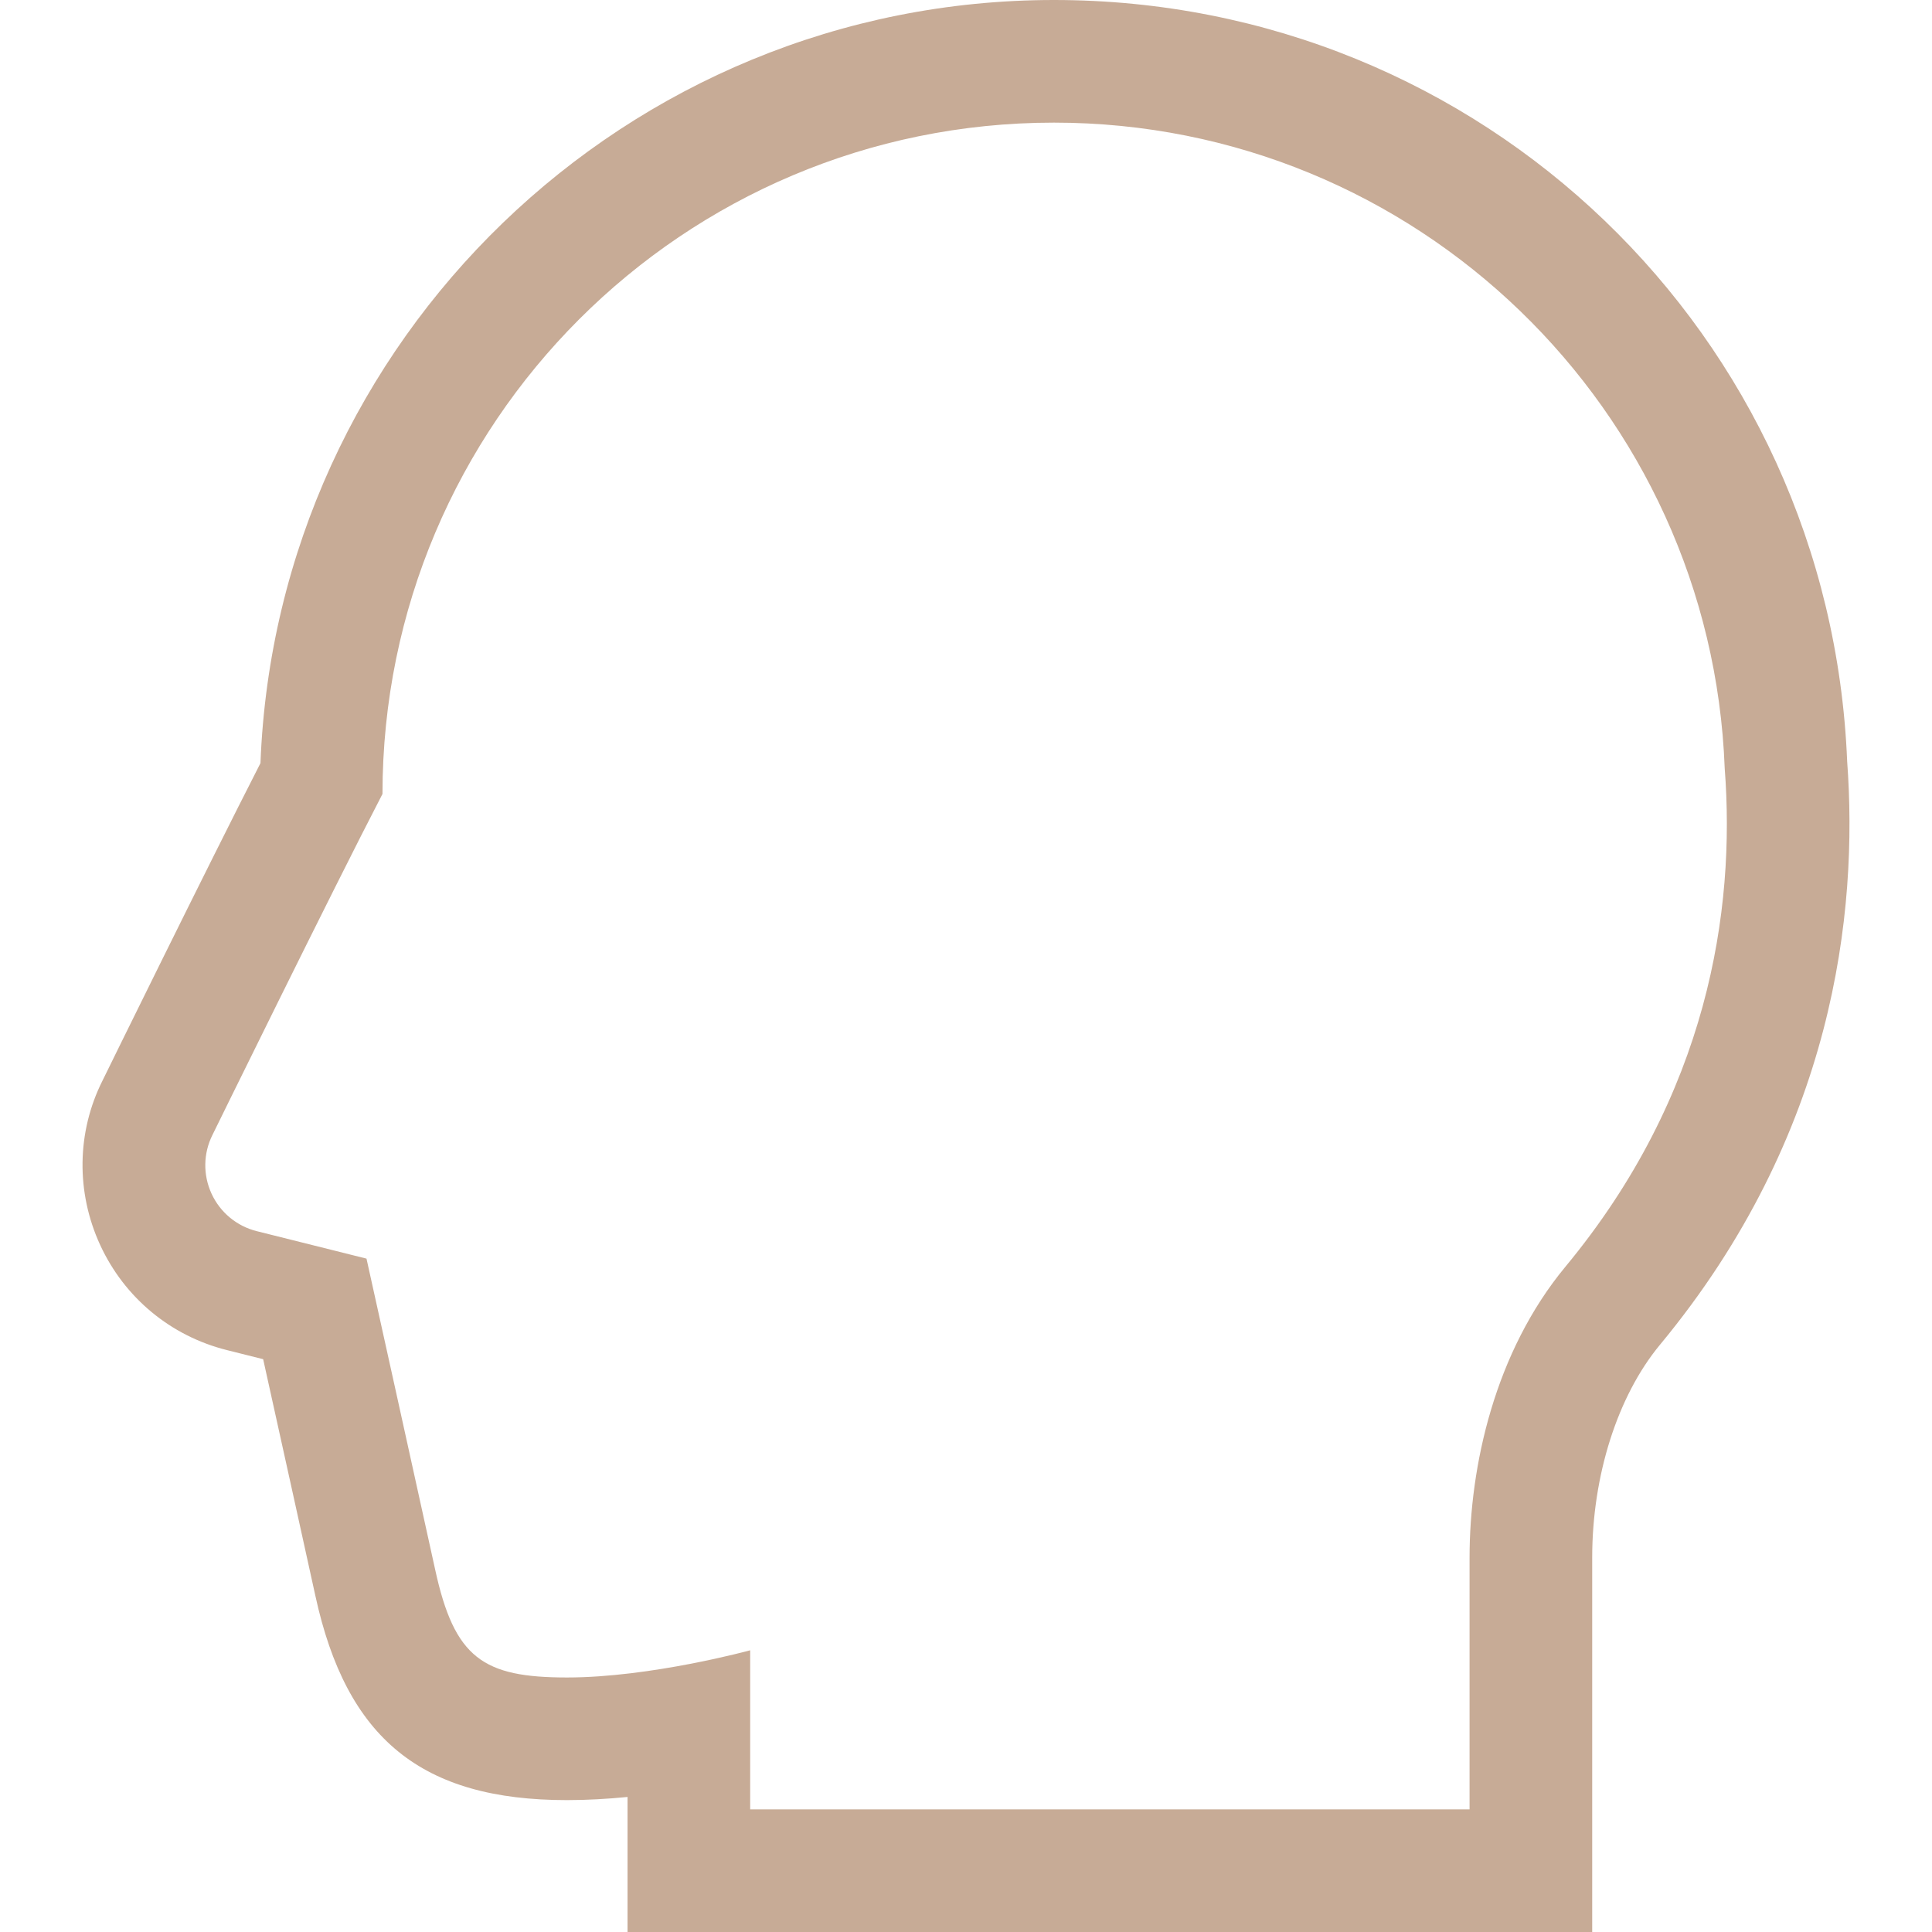 <svg width="76" height="76" viewBox="0 0 76 76" fill="none" xmlns="http://www.w3.org/2000/svg">
<path d="M72.663 29.955C71.982 13.151 58.294 0 41.46 0C24.644 0 10.888 13.357 10.246 30.02C8.09 34.238 4.205 42.157 4.027 42.52C3.02 44.529 2.983 46.896 3.94 48.974C4.894 51.047 6.713 52.556 8.929 53.11L10.352 53.467C11.042 56.582 12.079 61.278 12.405 62.77C13.63 68.407 16.59 70.812 22.305 70.812C23.096 70.812 23.902 70.765 24.686 70.688V71.176V76H29.51H57.809H62.633V71.176V61.272C62.633 58.045 63.63 54.916 65.297 52.902C72.165 44.614 73.1 35.866 72.663 29.955ZM61.583 49.825C58.796 53.188 57.809 57.686 57.809 61.272V71.176H29.51V64.918C29.51 64.918 25.607 65.988 22.305 65.988C19.005 65.988 17.877 65.232 17.118 61.743C16.616 59.44 14.417 49.511 14.417 49.511L10.101 48.431C9.315 48.235 8.66 47.693 8.321 46.955C7.982 46.219 7.995 45.369 8.358 44.645C8.358 44.645 13.078 35.023 15.046 31.232C15.049 16.647 26.873 4.824 41.46 4.824C55.709 4.824 67.316 16.11 67.846 30.23C68.276 35.827 67.186 43.062 61.583 49.825Z" fill="#C7AB96"/>
</svg>

